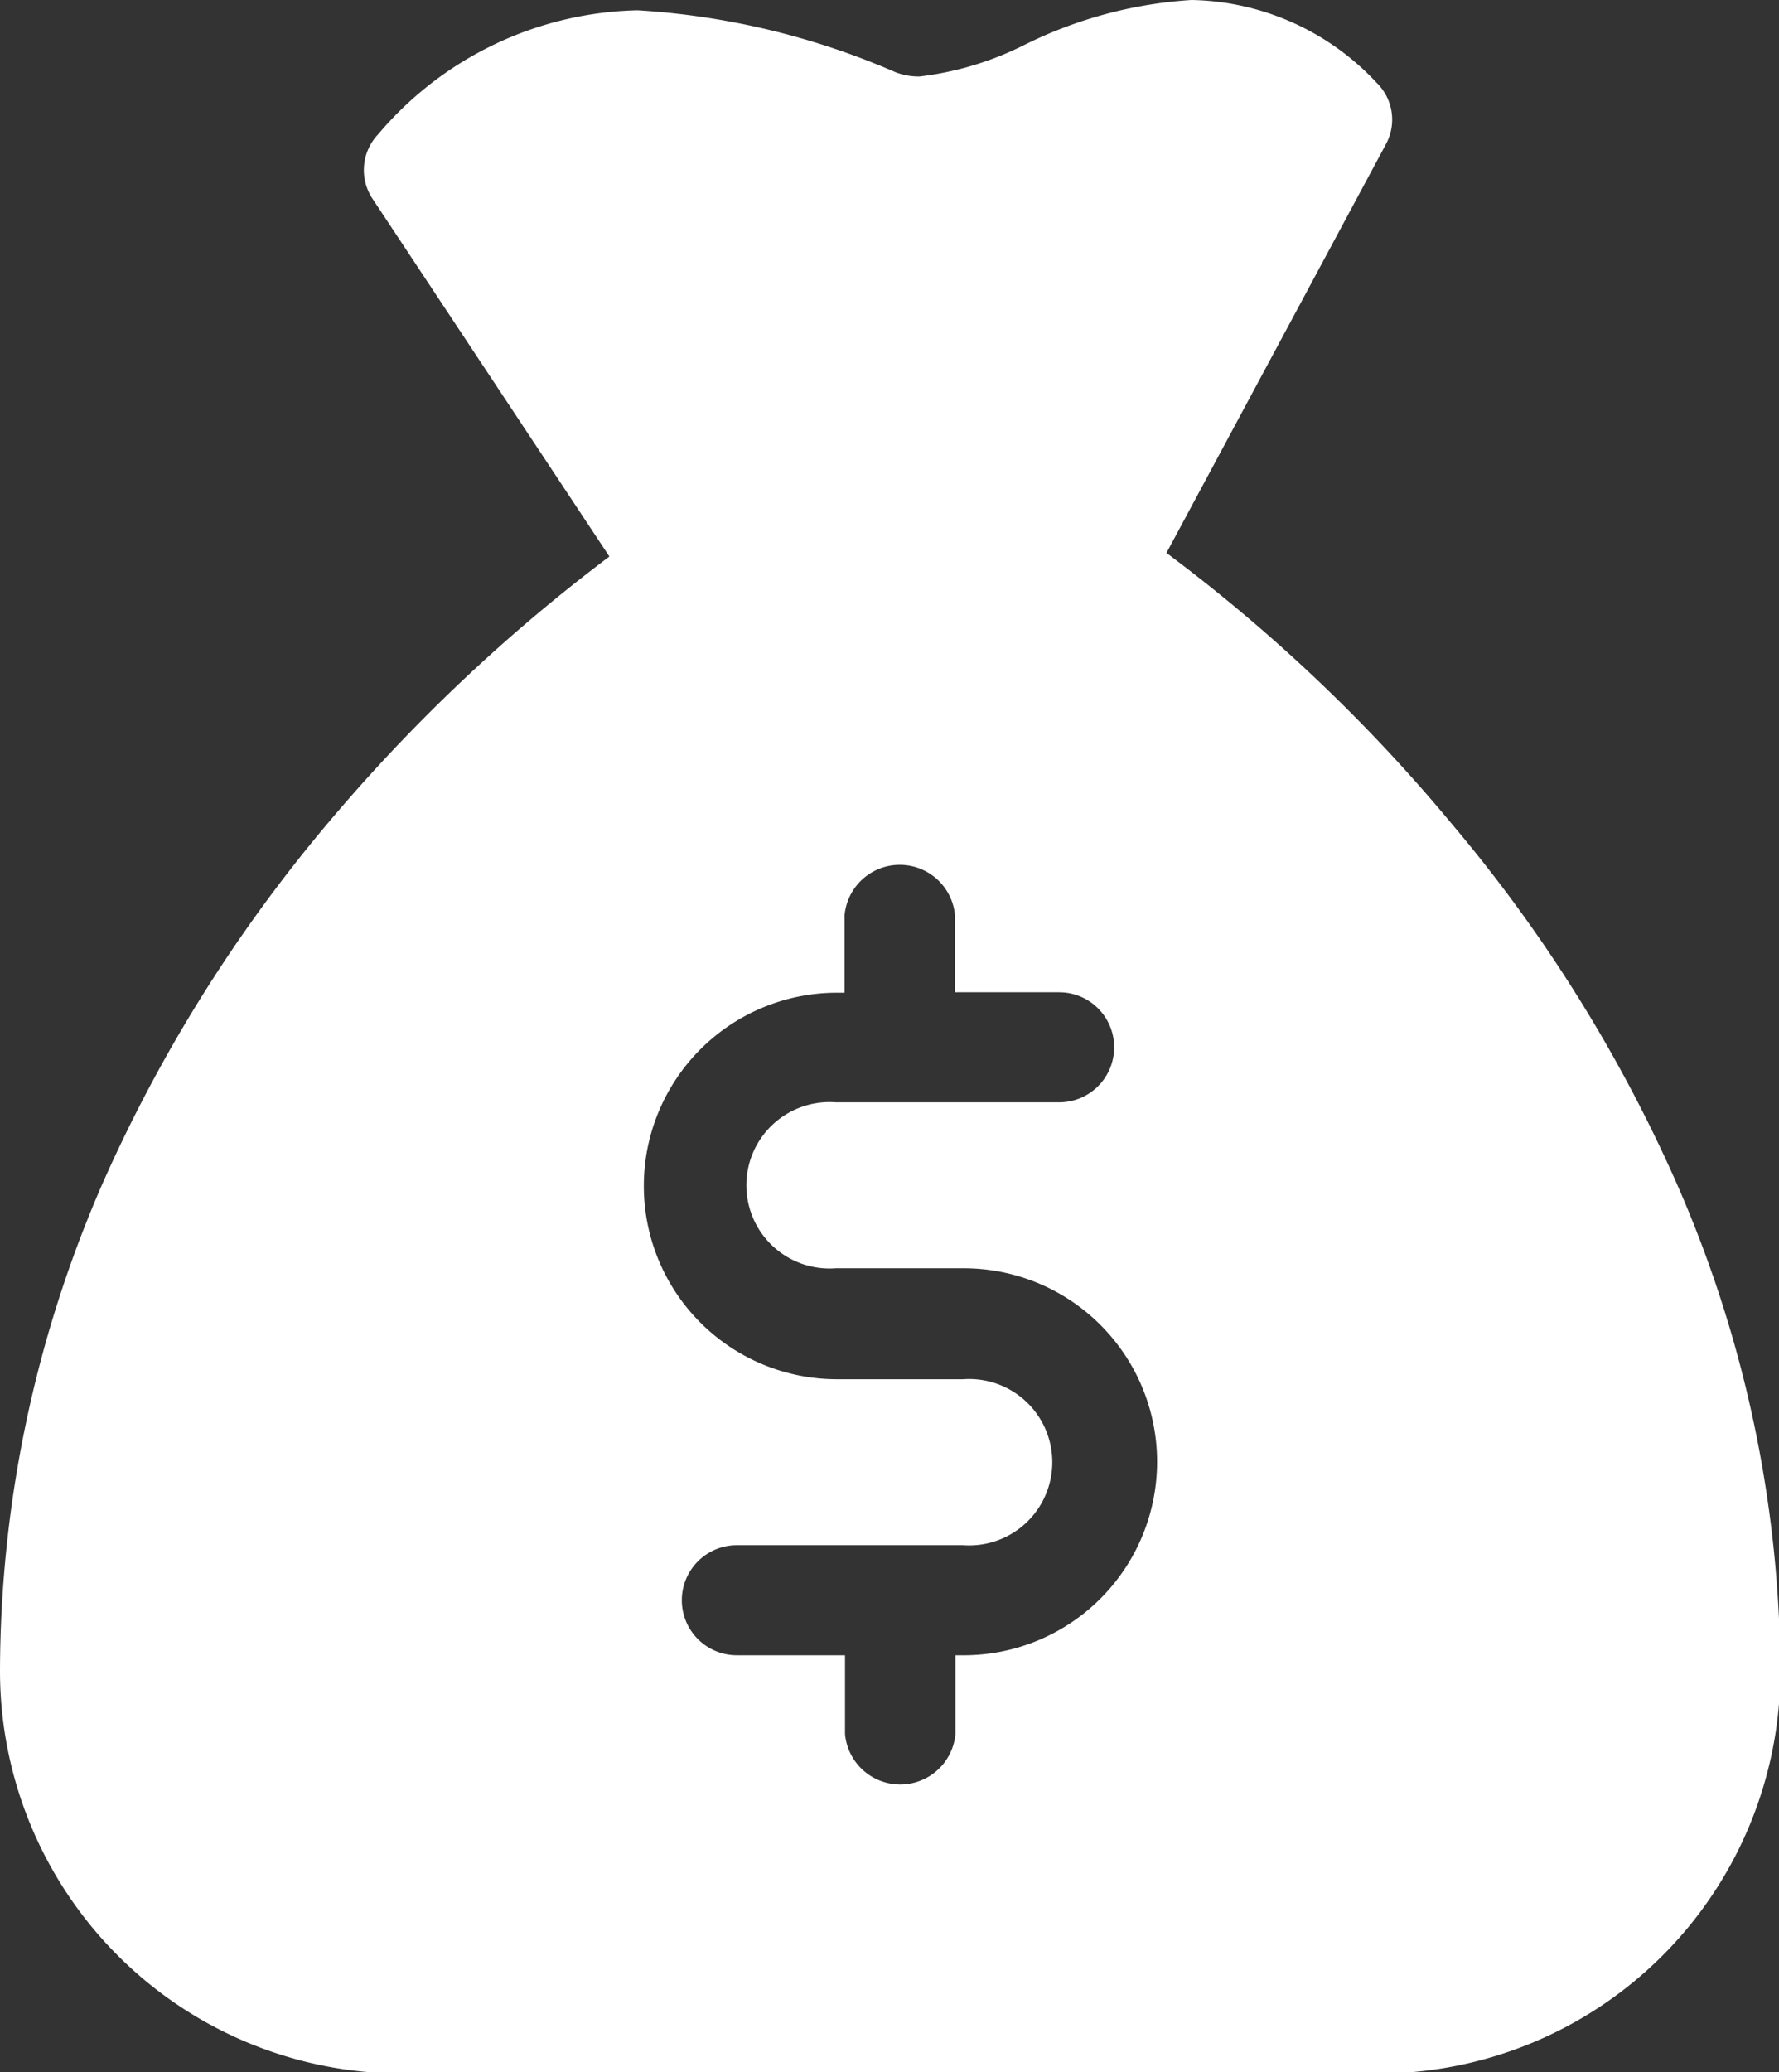 <svg xmlns="http://www.w3.org/2000/svg" viewBox="0 0 39.79 46.32"><rect x="0" y="0" width="39.79" height="46.32" fill="#333333" stroke="none"/><defs><style>.cls-1{fill:#fff;}</style></defs><title>資產 1</title><g id="圖層_2" data-name="圖層 2"><g id="圖層_2-2" data-name="圖層 2"><path class="cls-1" d="M37.5,26.45a33.29,33.29,0,0,0-5-8,37.1,37.1,0,0,0-6.41-6.09L31,3.22a1.15,1.15,0,0,0-.21-1.37A5.79,5.79,0,0,0,26.65,0a9.74,9.74,0,0,0-3.73,1,7.07,7.07,0,0,1-2.35.71,1.42,1.42,0,0,1-.55-.1A17,17,0,0,0,14.26.23,7.81,7.81,0,0,0,8.46,3a1.16,1.16,0,0,0-.13,1.44l5.3,8a38.3,38.3,0,0,0-6.33,6,33.6,33.6,0,0,0-5,8A27.34,27.34,0,0,0,0,37.35a9,9,0,0,0,9,9H30.82a9,9,0,0,0,9-9A27.34,27.34,0,0,0,37.5,26.45ZM21.6,37h-.23v1.76a1.24,1.24,0,0,1-2.47,0V37H16.48a1.23,1.23,0,1,1,0-2.46h5.06a1.86,1.86,0,1,0,0-3.71H18.72a4.32,4.32,0,1,1,0-8.64h.17V20.46a1.24,1.24,0,0,1,2.47,0v1.72h2.33a1.23,1.23,0,0,1,0,2.46h-5a1.86,1.86,0,1,0,0,3.71h2.82A4.32,4.32,0,0,1,21.6,37Z"/></g></g></svg>